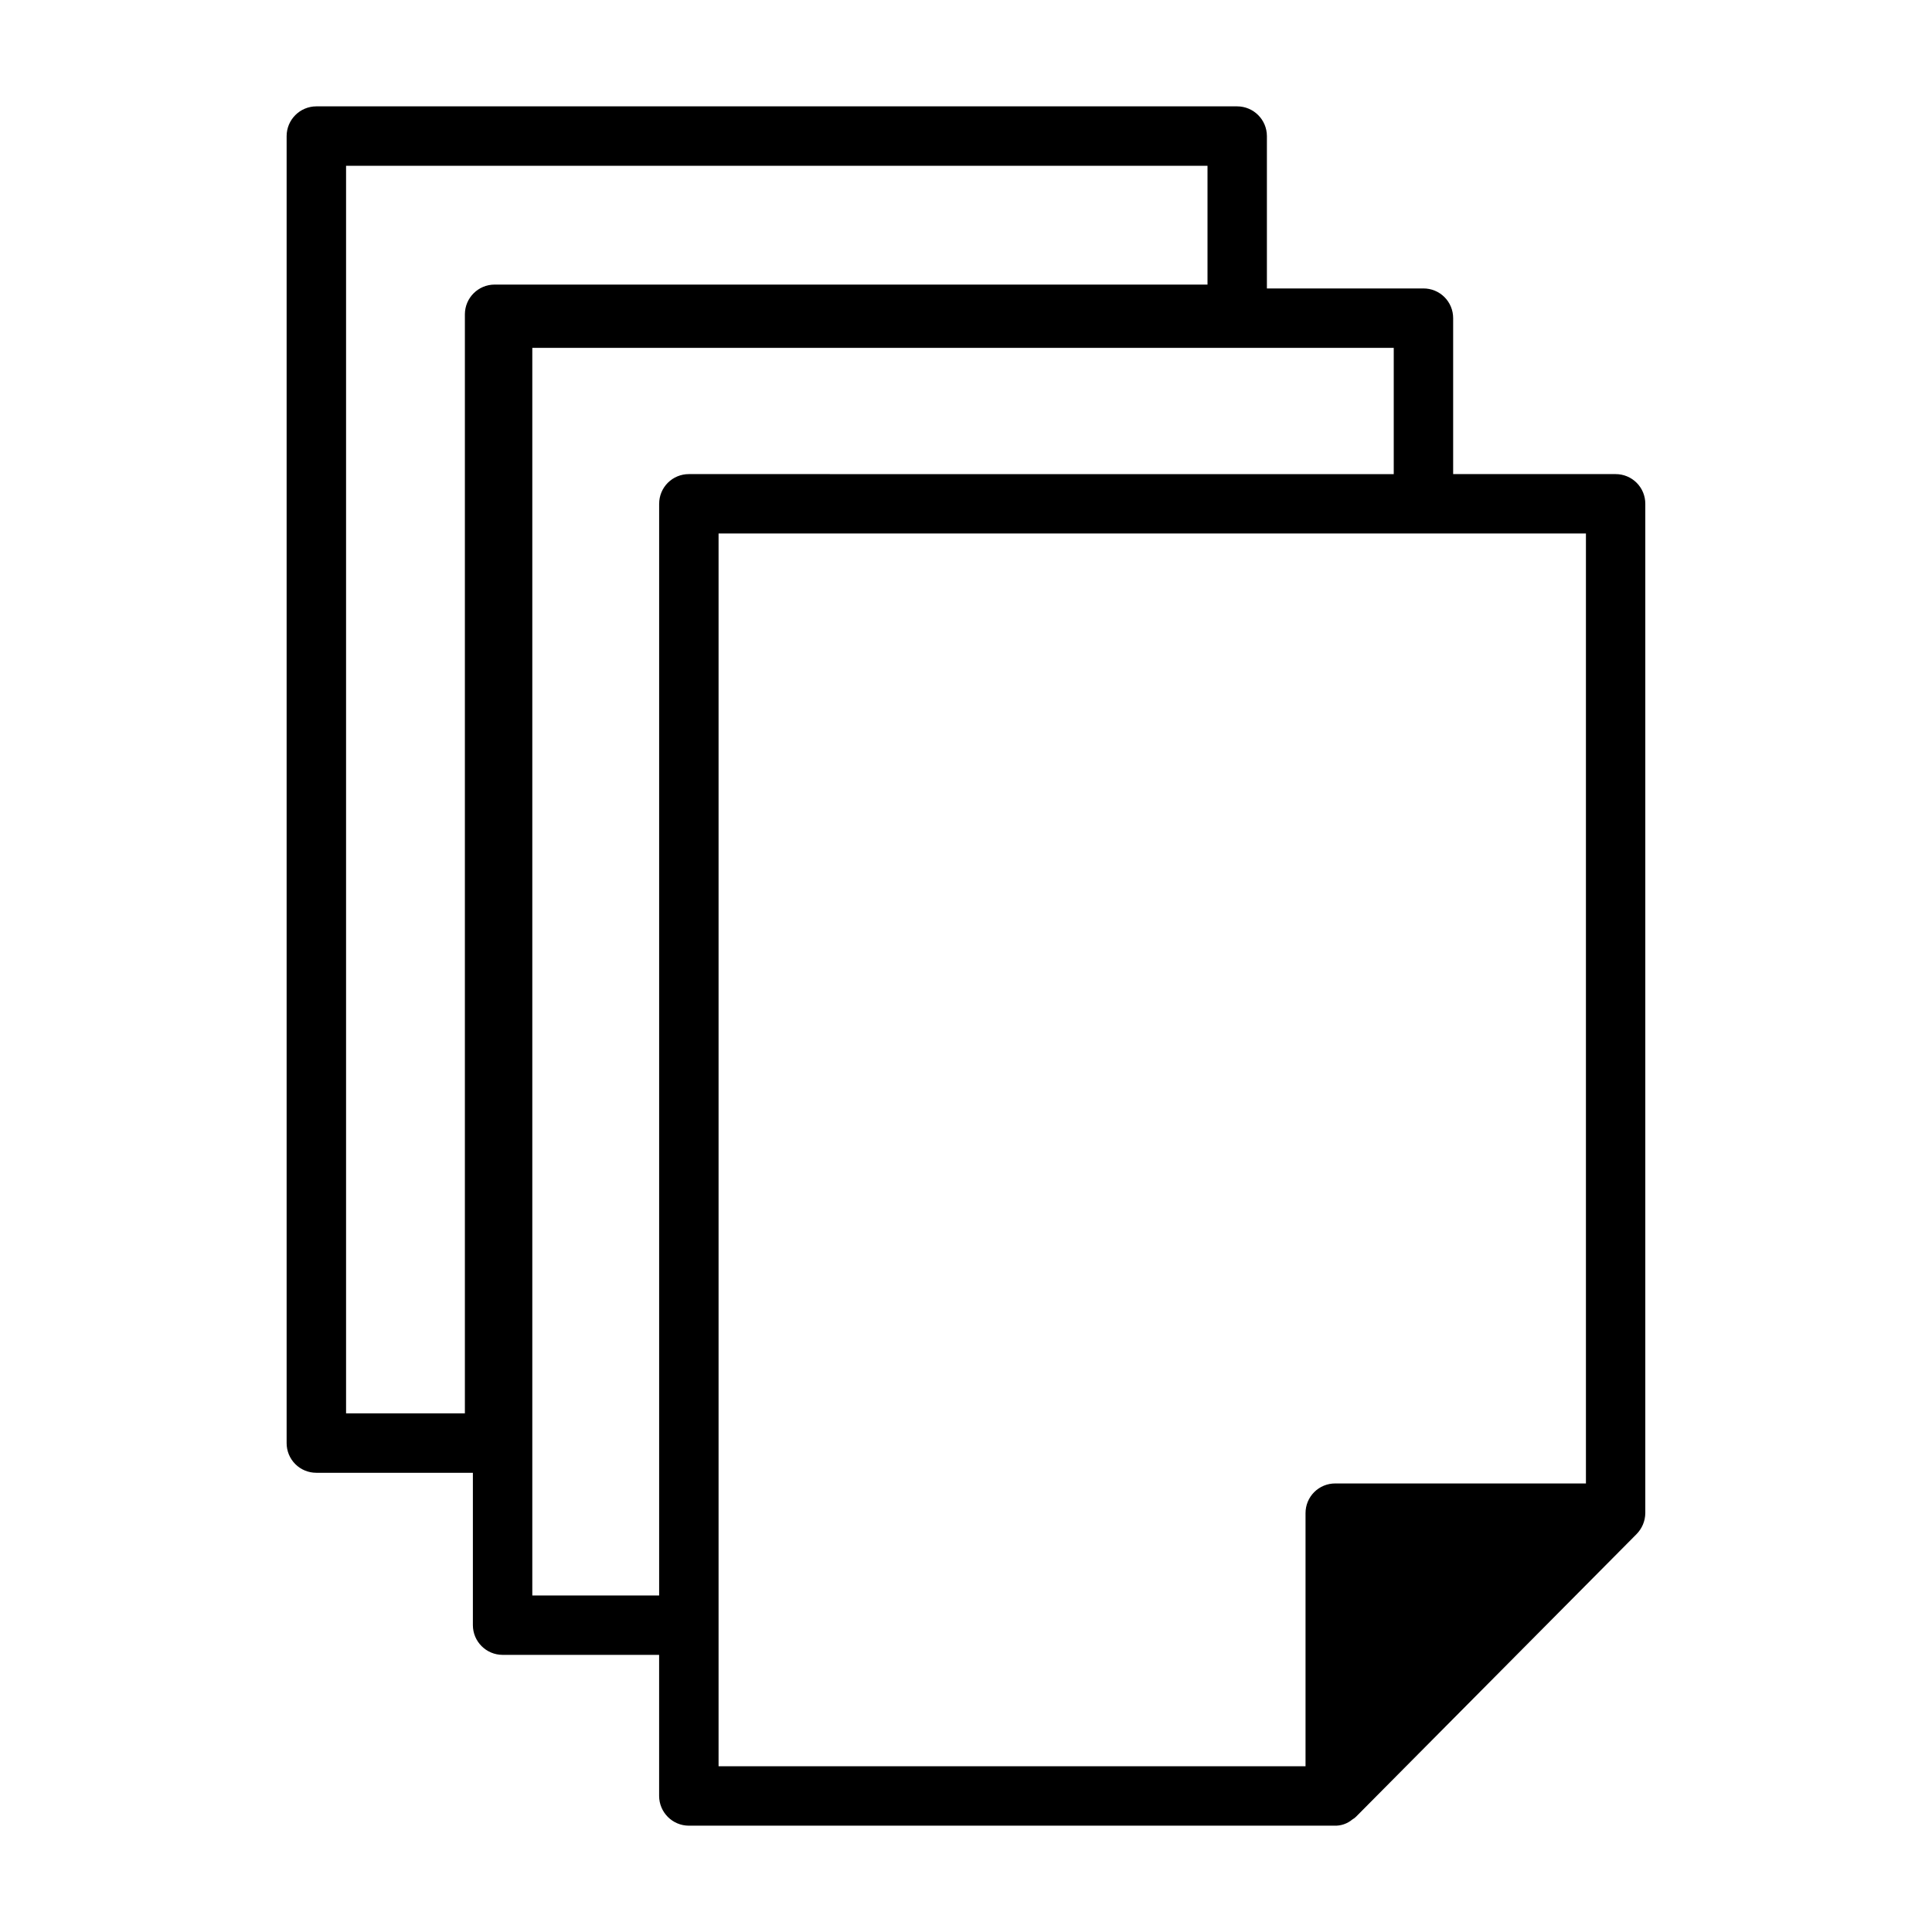 <?xml version="1.0" encoding="UTF-8"?>
<!-- Uploaded to: ICON Repo, www.svgrepo.com, Generator: ICON Repo Mixer Tools -->
<svg fill="#000000" width="800px" height="800px" version="1.1" viewBox="144 144 512 512" xmlns="http://www.w3.org/2000/svg">
 <path d="m572.16 269.64h-43.059v-41.328c0.004-2.09-0.82-4.094-2.301-5.574-1.477-1.477-3.484-2.305-5.574-2.297h-41.484v-40.383c-0.012-4.344-3.531-7.859-7.871-7.871h-244.04c-4.34 0.012-7.859 3.527-7.871 7.871v346.37c-0.008 2.09 0.82 4.098 2.297 5.574 1.48 1.48 3.484 2.305 5.574 2.301h41.488v40.383c0.012 4.34 3.527 7.859 7.871 7.871h41.484v37.391c0.016 4.344 3.531 7.859 7.871 7.875h171.06c1.75 0.066 3.461-0.523 4.801-1.656 0.348-0.188 0.664-0.43 0.945-0.707l74.312-74.863c1.484-1.484 2.332-3.488 2.359-5.59v-267.49c0.008-2.094-0.82-4.098-2.297-5.578-1.477-1.477-3.484-2.305-5.574-2.297zm-297.09-50.223c-4.344 0.012-7.859 3.531-7.871 7.871v291.27h-31.488v-330.62h228.29v31.488zm43.609 58.094v289.3h-33.613v-330.62h228.29v33.457l-186.8-0.004c-2.09-0.008-4.094 0.82-5.574 2.297-1.477 1.48-2.305 3.484-2.297 5.578zm245.61 259.62h-66.438c-2.09-0.008-4.098 0.82-5.574 2.297-1.477 1.48-2.305 3.484-2.297 5.574v67.07h-155.55v-326.69h229.86z"/>
</svg>